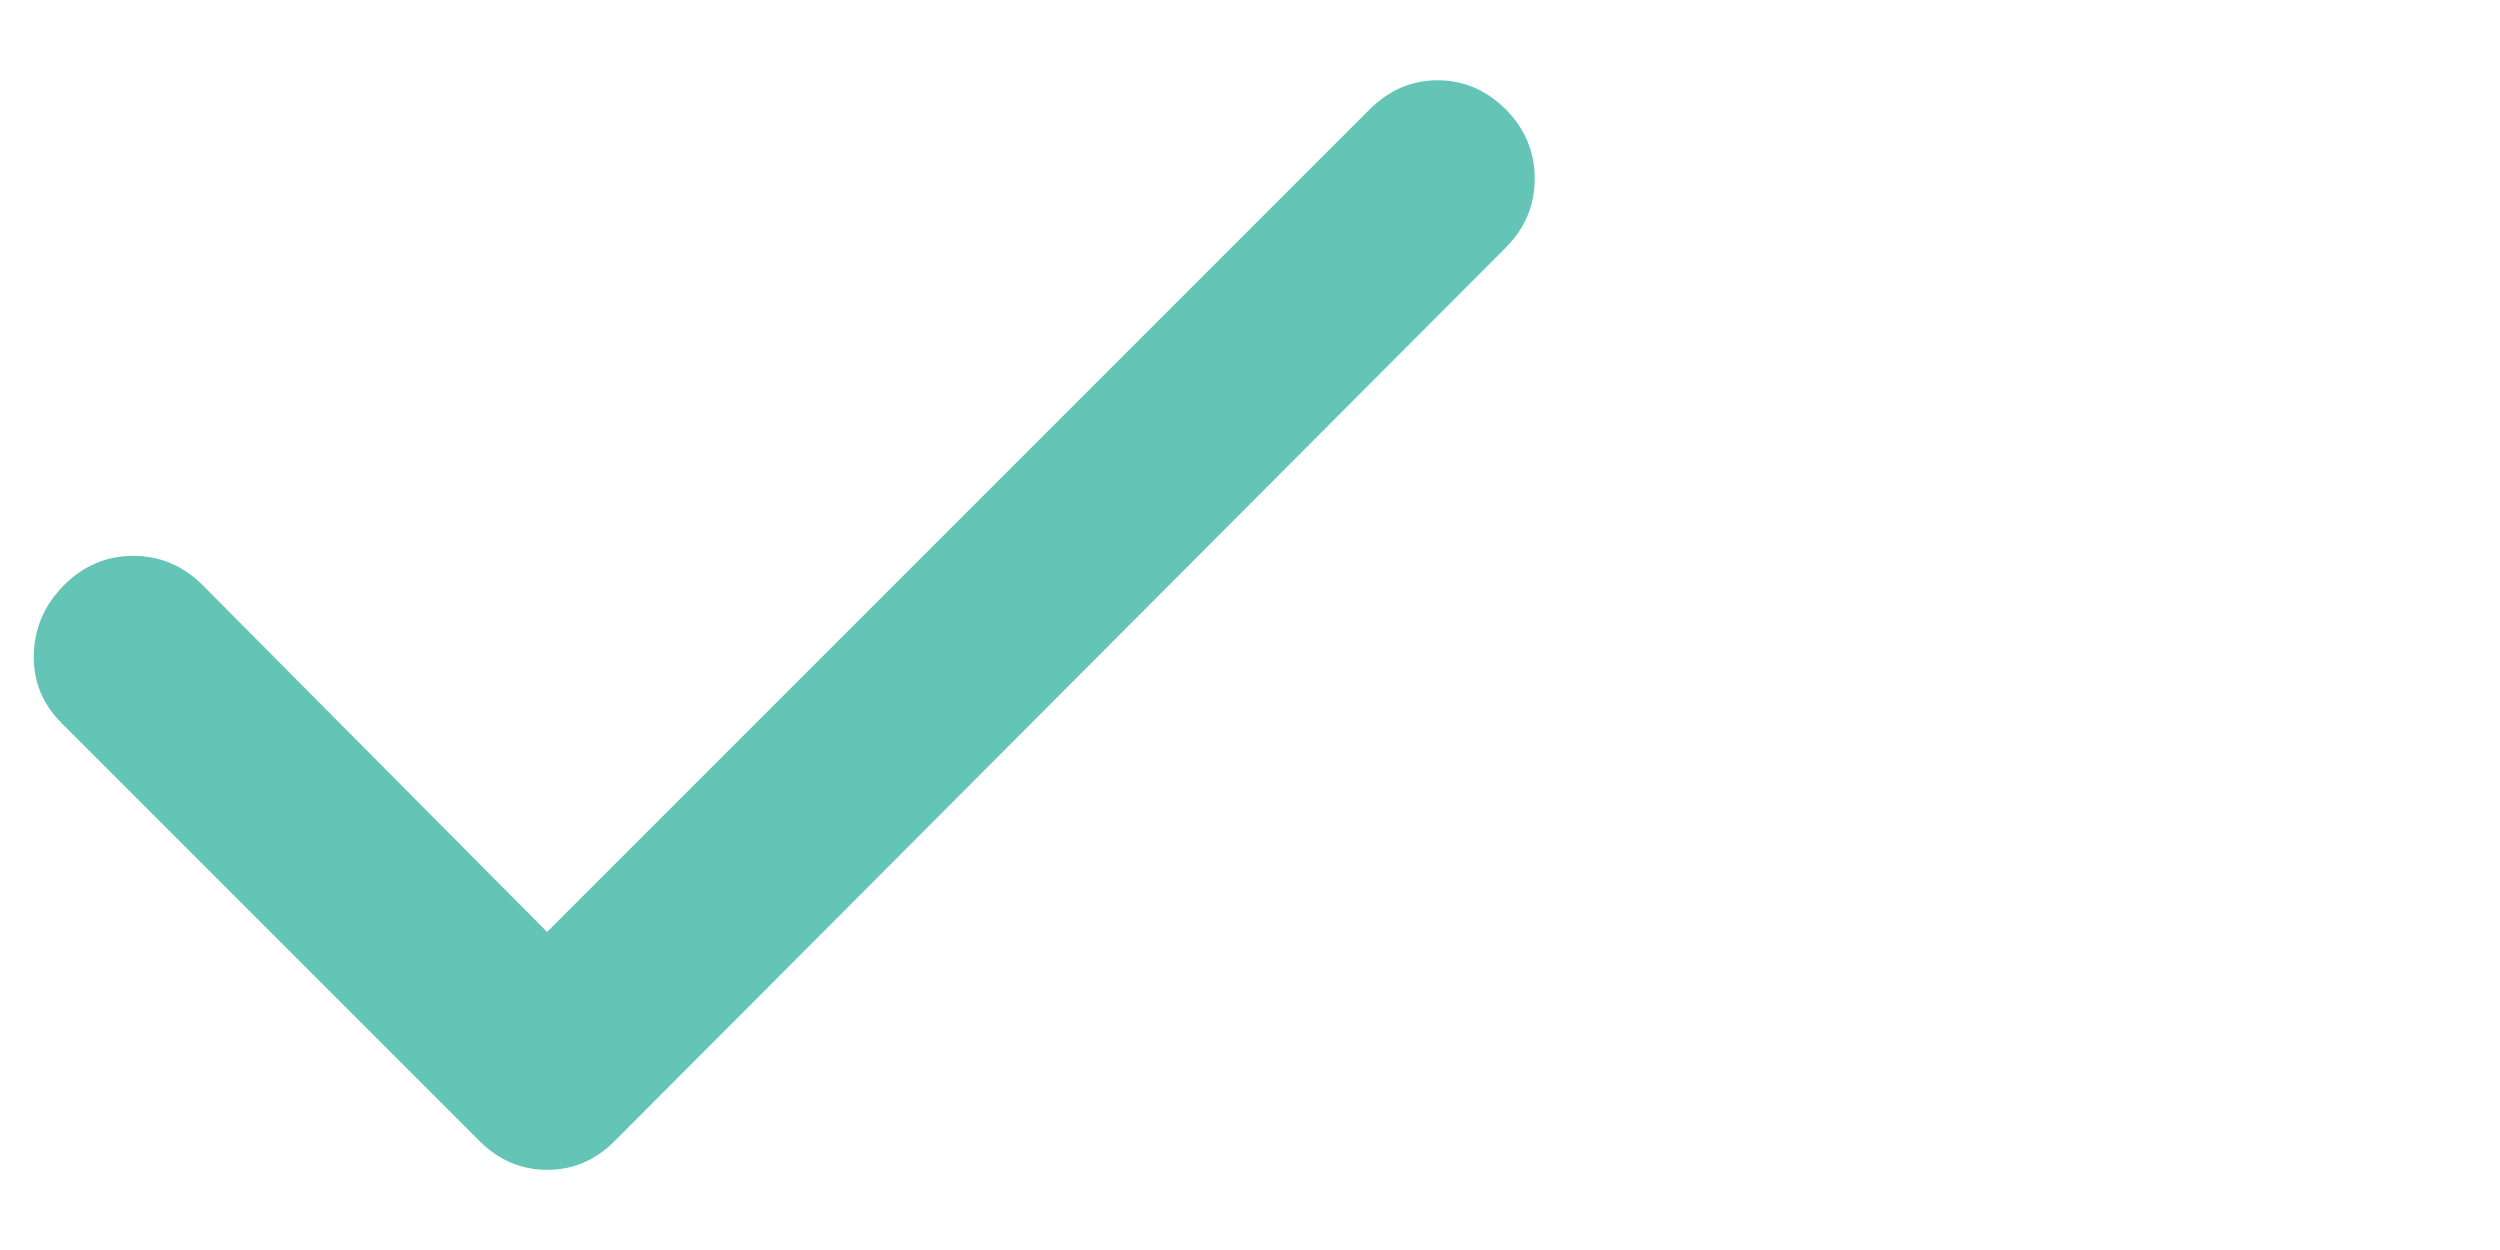 <svg width="18" height="9" viewBox="0 0 18 9" fill="none" xmlns="http://www.w3.org/2000/svg">
<path d="M3.939 6.71L9.862 0.787C10.002 0.648 10.165 0.578 10.351 0.578C10.538 0.578 10.701 0.648 10.841 0.787C10.98 0.927 11.05 1.093 11.05 1.286C11.05 1.478 10.98 1.644 10.841 1.783L4.428 8.213C4.289 8.353 4.126 8.423 3.939 8.423C3.753 8.423 3.59 8.353 3.45 8.213L0.445 5.208C0.305 5.068 0.238 4.902 0.243 4.71C0.249 4.518 0.322 4.352 0.462 4.212C0.602 4.072 0.769 4.002 0.961 4.002C1.153 4.003 1.318 4.073 1.458 4.212L3.939 6.71Z" fill="#64C5B6"/>
</svg>
